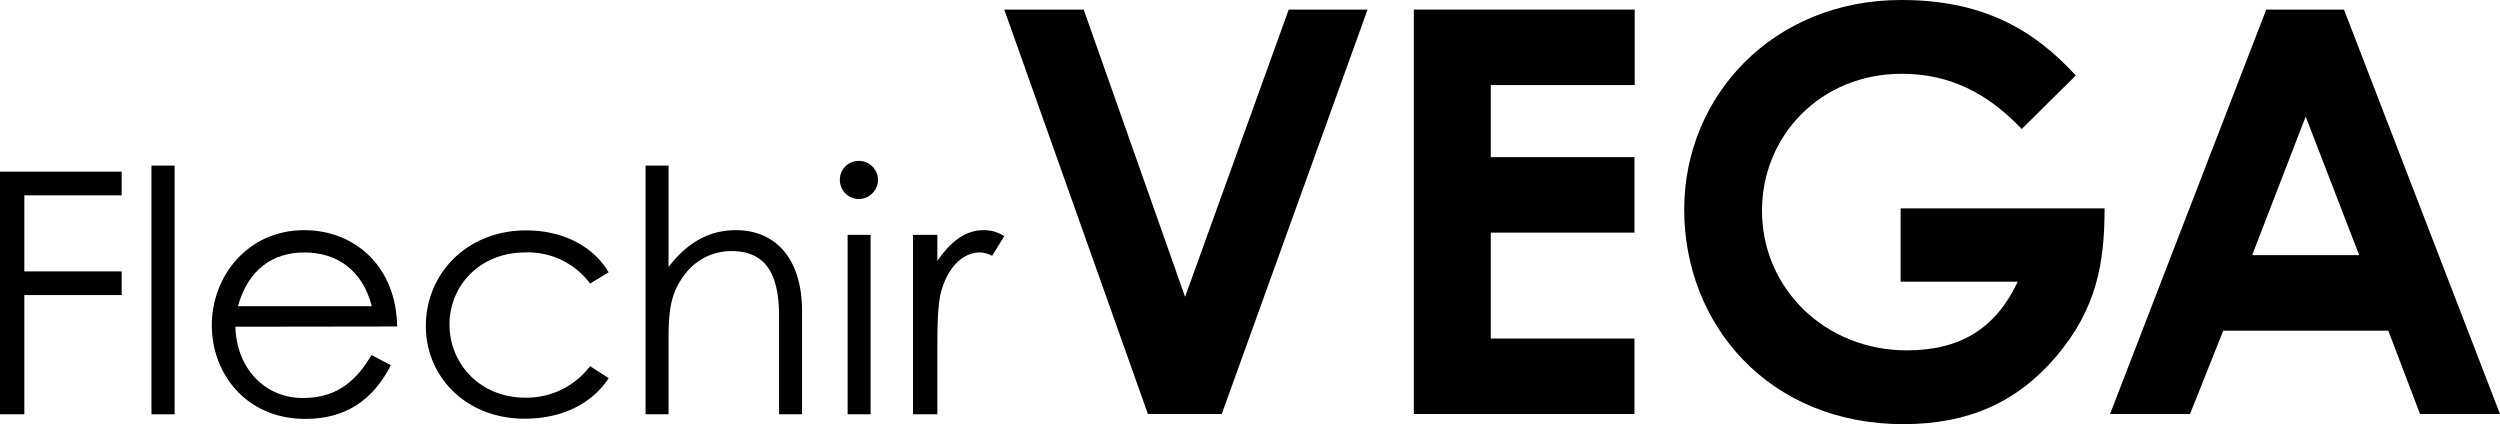 <svg xmlns="http://www.w3.org/2000/svg" viewBox="0 0 443.83 75.31"><g id="レイヤー_2" data-name="レイヤー 2"><g id="レイヤー_1-2" data-name="レイヤー 1"><path d="M0,30.48H21.6v4.2H4.32v13.5H21.6v4.2H4.32V73.55H0Z"/><path d="M26.89,29.4H31V73.55H26.89Z"/><path d="M41.79,58c.18,7.32,5.16,12.66,12,12.66,6.66,0,9.84-3.79,12.18-7.62l3.42,1.79c-3.24,6.37-8.22,9.54-15.18,9.54-10.56,0-16.61-8.09-16.61-16.61C37.6,49,44,40.86,54,40.86c9.06,0,16.38,6.54,16.5,17.1ZM66,54.36c-1.68-6.6-6.42-9.54-11.94-9.54-5.7,0-10,3.06-11.82,9.54Z"/><path d="M108.06,67.13c-3.12,4.75-8.52,7.2-14.94,7.2-10.5,0-17.52-7.55-17.52-16.43,0-9.36,7.32-17,17.82-17,6.12,0,11.7,2.52,14.64,7.44l-3.3,2a13.71,13.71,0,0,0-11.52-5.52c-8.1,0-13.44,5.94-13.44,12.78s5.28,13,13.5,13A14.15,14.15,0,0,0,104.76,65Z"/><path d="M114.61,29.4h4.08v18c3.3-4.32,7.2-6.54,11.94-6.54,6.9,0,11.76,4.86,11.76,14.4V73.55h-4.08V56.22c0-7.5-2.28-11.64-8.46-11.64a10.22,10.22,0,0,0-8.4,4.32c-2.34,3.06-2.76,6.18-2.76,11.28V73.55h-4.08Z"/><path d="M155.88,31.92a3.46,3.46,0,0,1-3.42,3.42,3.41,3.41,0,0,1-3.36-3.42,3.35,3.35,0,0,1,3.36-3.36A3.41,3.41,0,0,1,155.88,31.92Zm-5.4,9.78h4.08V73.55h-4.08Z"/><path d="M166.41,46.32c2.4-3.48,5-5.46,8.22-5.46a6.45,6.45,0,0,1,3.66,1.08l-2.16,3.48a4.88,4.88,0,0,0-2.16-.6c-3,0-5.7,2.58-6.9,7-.54,2-.66,5.34-.66,9.66V73.55h-4.32V41.7h4.32Z"/><path d="M178.29,1.7h14.1l18,51,18.4-51h14L216.9,73.5H203.79Z"/><path d="M251,1.7h39.21V15.1H264.66V27.9h25.51V41.3H264.66V60.1h25.51V73.5H251Z"/><path d="M373.63,37c0,9.7-1.4,17.8-8.6,26.3-7,8.2-15.71,12-27.11,12C314,75.31,299,57.6,299,37.2,299,17,314.82,0,337.52,0c14.2,0,23.31,5,31,13.4l-9.6,9.5c-6.1-6.4-12.81-9.8-21.31-9.8-14.4,0-24.8,11-24.8,24.3,0,13.9,11.3,24.8,25.7,24.8,9.5,0,15.81-3.9,19.71-12.2H337.42V37Z"/><path d="M402.33,1.7h13.8l27.7,71.8h-14.2L424,58.7h-29.3l-5.9,14.8h-14.2Zm7,19-9.5,24.6h19Z"/></g></g></svg>